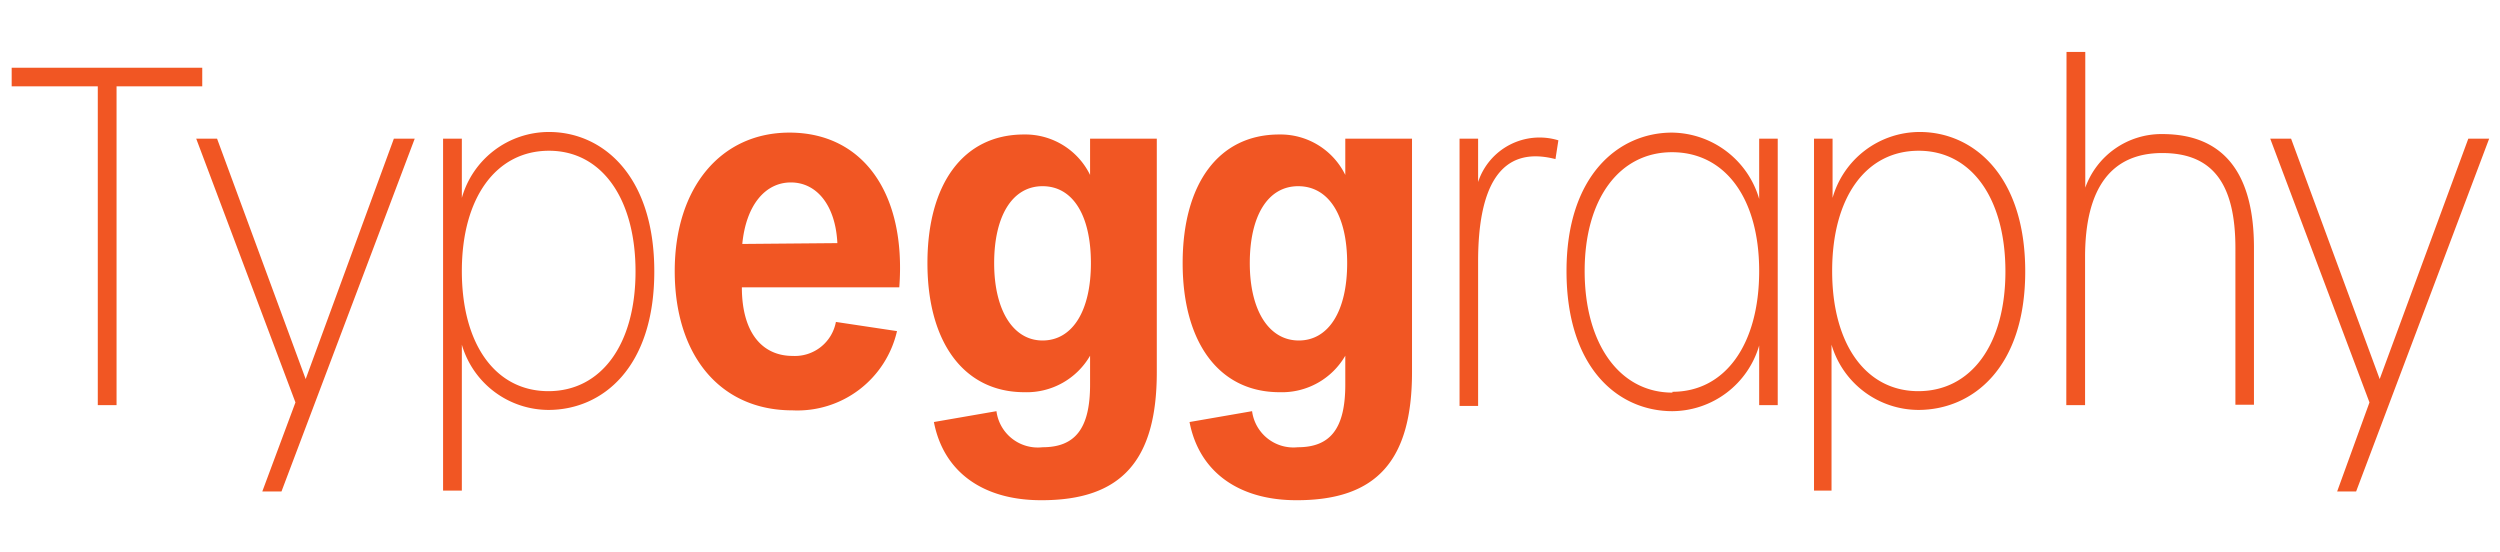 <svg id="Layer_1" data-name="Layer 1" xmlns="http://www.w3.org/2000/svg" viewBox="0 0 119.9 26.48"><defs><style>.cls-1{fill:#f15623;}</style></defs><path class="cls-1" d="M4.69,4.14H.56V3.25H9.7v.89H5.59V19.43h-.9Z"/><path class="cls-1" d="M14.17,19.3,9.41,6.65h1l4.25,11.53L18.89,6.65h1L13.5,23.57h-.92Z"/><path class="cls-1" d="M21.25,6.65h.9V9.49a4.34,4.34,0,0,1,4.18-3.16c2.55,0,5.05,2.06,5.05,6.69s-2.5,6.64-5.08,6.64a4.34,4.34,0,0,1-4.15-3.13v7h-.9ZM26.3,18.76c2.53,0,4.18-2.23,4.18-5.74s-1.63-5.79-4.15-5.79S22.15,9.46,22.15,13,23.78,18.76,26.3,18.76Z"/><path class="cls-1" d="M32.36,13c0-4,2.21-6.64,5.5-6.64,3.53,0,5.61,2.91,5.27,7.42H35.58c0,2.13.94,3.29,2.44,3.29a2,2,0,0,0,2.07-1.63l2.93.44A4.9,4.9,0,0,1,38,19.68C34.55,19.68,32.36,17.06,32.36,13Zm7.8-1.34c-.09-1.83-1-2.91-2.23-2.91S35.78,9.84,35.6,11.7Z"/><path class="cls-1" d="M44.79,20.24l3-.52A2,2,0,0,0,50,21.45c1.55,0,2.28-.88,2.28-3V17.06a3.51,3.51,0,0,1-3.15,1.75c-2.9,0-4.65-2.39-4.65-6.19s1.72-6.17,4.63-6.17a3.46,3.46,0,0,1,3.17,1.94V6.65h3.2v11.2c0,4.24-1.7,6.14-5.52,6.14C47.2,24,45.26,22.68,44.79,20.24ZM50,16.33c1.43,0,2.32-1.41,2.32-3.71S51.45,8.93,50,8.93s-2.32,1.43-2.32,3.69S48.59,16.33,50,16.33Z"/><path class="cls-1" d="M57.05,20.24l3-.52a2,2,0,0,0,2.19,1.73c1.55,0,2.28-.88,2.28-3V17.06a3.51,3.51,0,0,1-3.15,1.75c-2.91,0-4.65-2.39-4.65-6.19s1.72-6.17,4.63-6.17a3.46,3.46,0,0,1,3.17,1.94V6.65h3.2v11.2c0,4.24-1.7,6.14-5.52,6.14C59.47,24,57.52,22.68,57.05,20.24Zm5.24-3.91c1.43,0,2.32-1.41,2.32-3.71s-.89-3.69-2.35-3.69-2.32,1.43-2.32,3.69S60.85,16.33,62.29,16.33Z"/><path class="cls-1" d="M70,6.65h.89V8.73a3.1,3.1,0,0,1,3.85-2l-.14.9c-2.72-.7-3.71,1.45-3.71,4.91v6.93H70Z"/><path class="cls-1" d="M75.13,13c0-4.58,2.49-6.64,5.06-6.64a4.41,4.41,0,0,1,4.18,3.18V6.65h.89V19.43h-.89V16.57a4.37,4.37,0,0,1-4.16,3.15C77.62,19.72,75.13,17.67,75.13,13Zm5.08,5.79c2.52,0,4.16-2.26,4.16-5.79S82.71,7.3,80.19,7.3,76,9.53,76,13,77.66,18.83,80.21,18.83Z"/><path class="cls-1" d="M87,6.65h.89V9.49a4.35,4.35,0,0,1,4.18-3.16c2.55,0,5.06,2.06,5.06,6.69S94.6,19.66,92,19.66a4.36,4.36,0,0,1-4.16-3.13v7H87Zm5,12.11c2.53,0,4.18-2.23,4.18-5.74s-1.63-5.79-4.16-5.79S87.87,9.46,87.87,13,89.51,18.76,92,18.76Z"/><path class="cls-1" d="M99.11,2.49h.9V9a3.88,3.88,0,0,1,3.69-2.57c3,0,4.4,1.94,4.4,5.45v7.53h-.89V11.9c0-3.08-1.08-4.56-3.51-4.56S100,9,100,12.33v7.1h-.9Z"/><path class="cls-1" d="M113.64,19.3,108.88,6.65h1l4.25,11.53,4.25-11.53h1L113,23.57h-.91Z"/></svg>